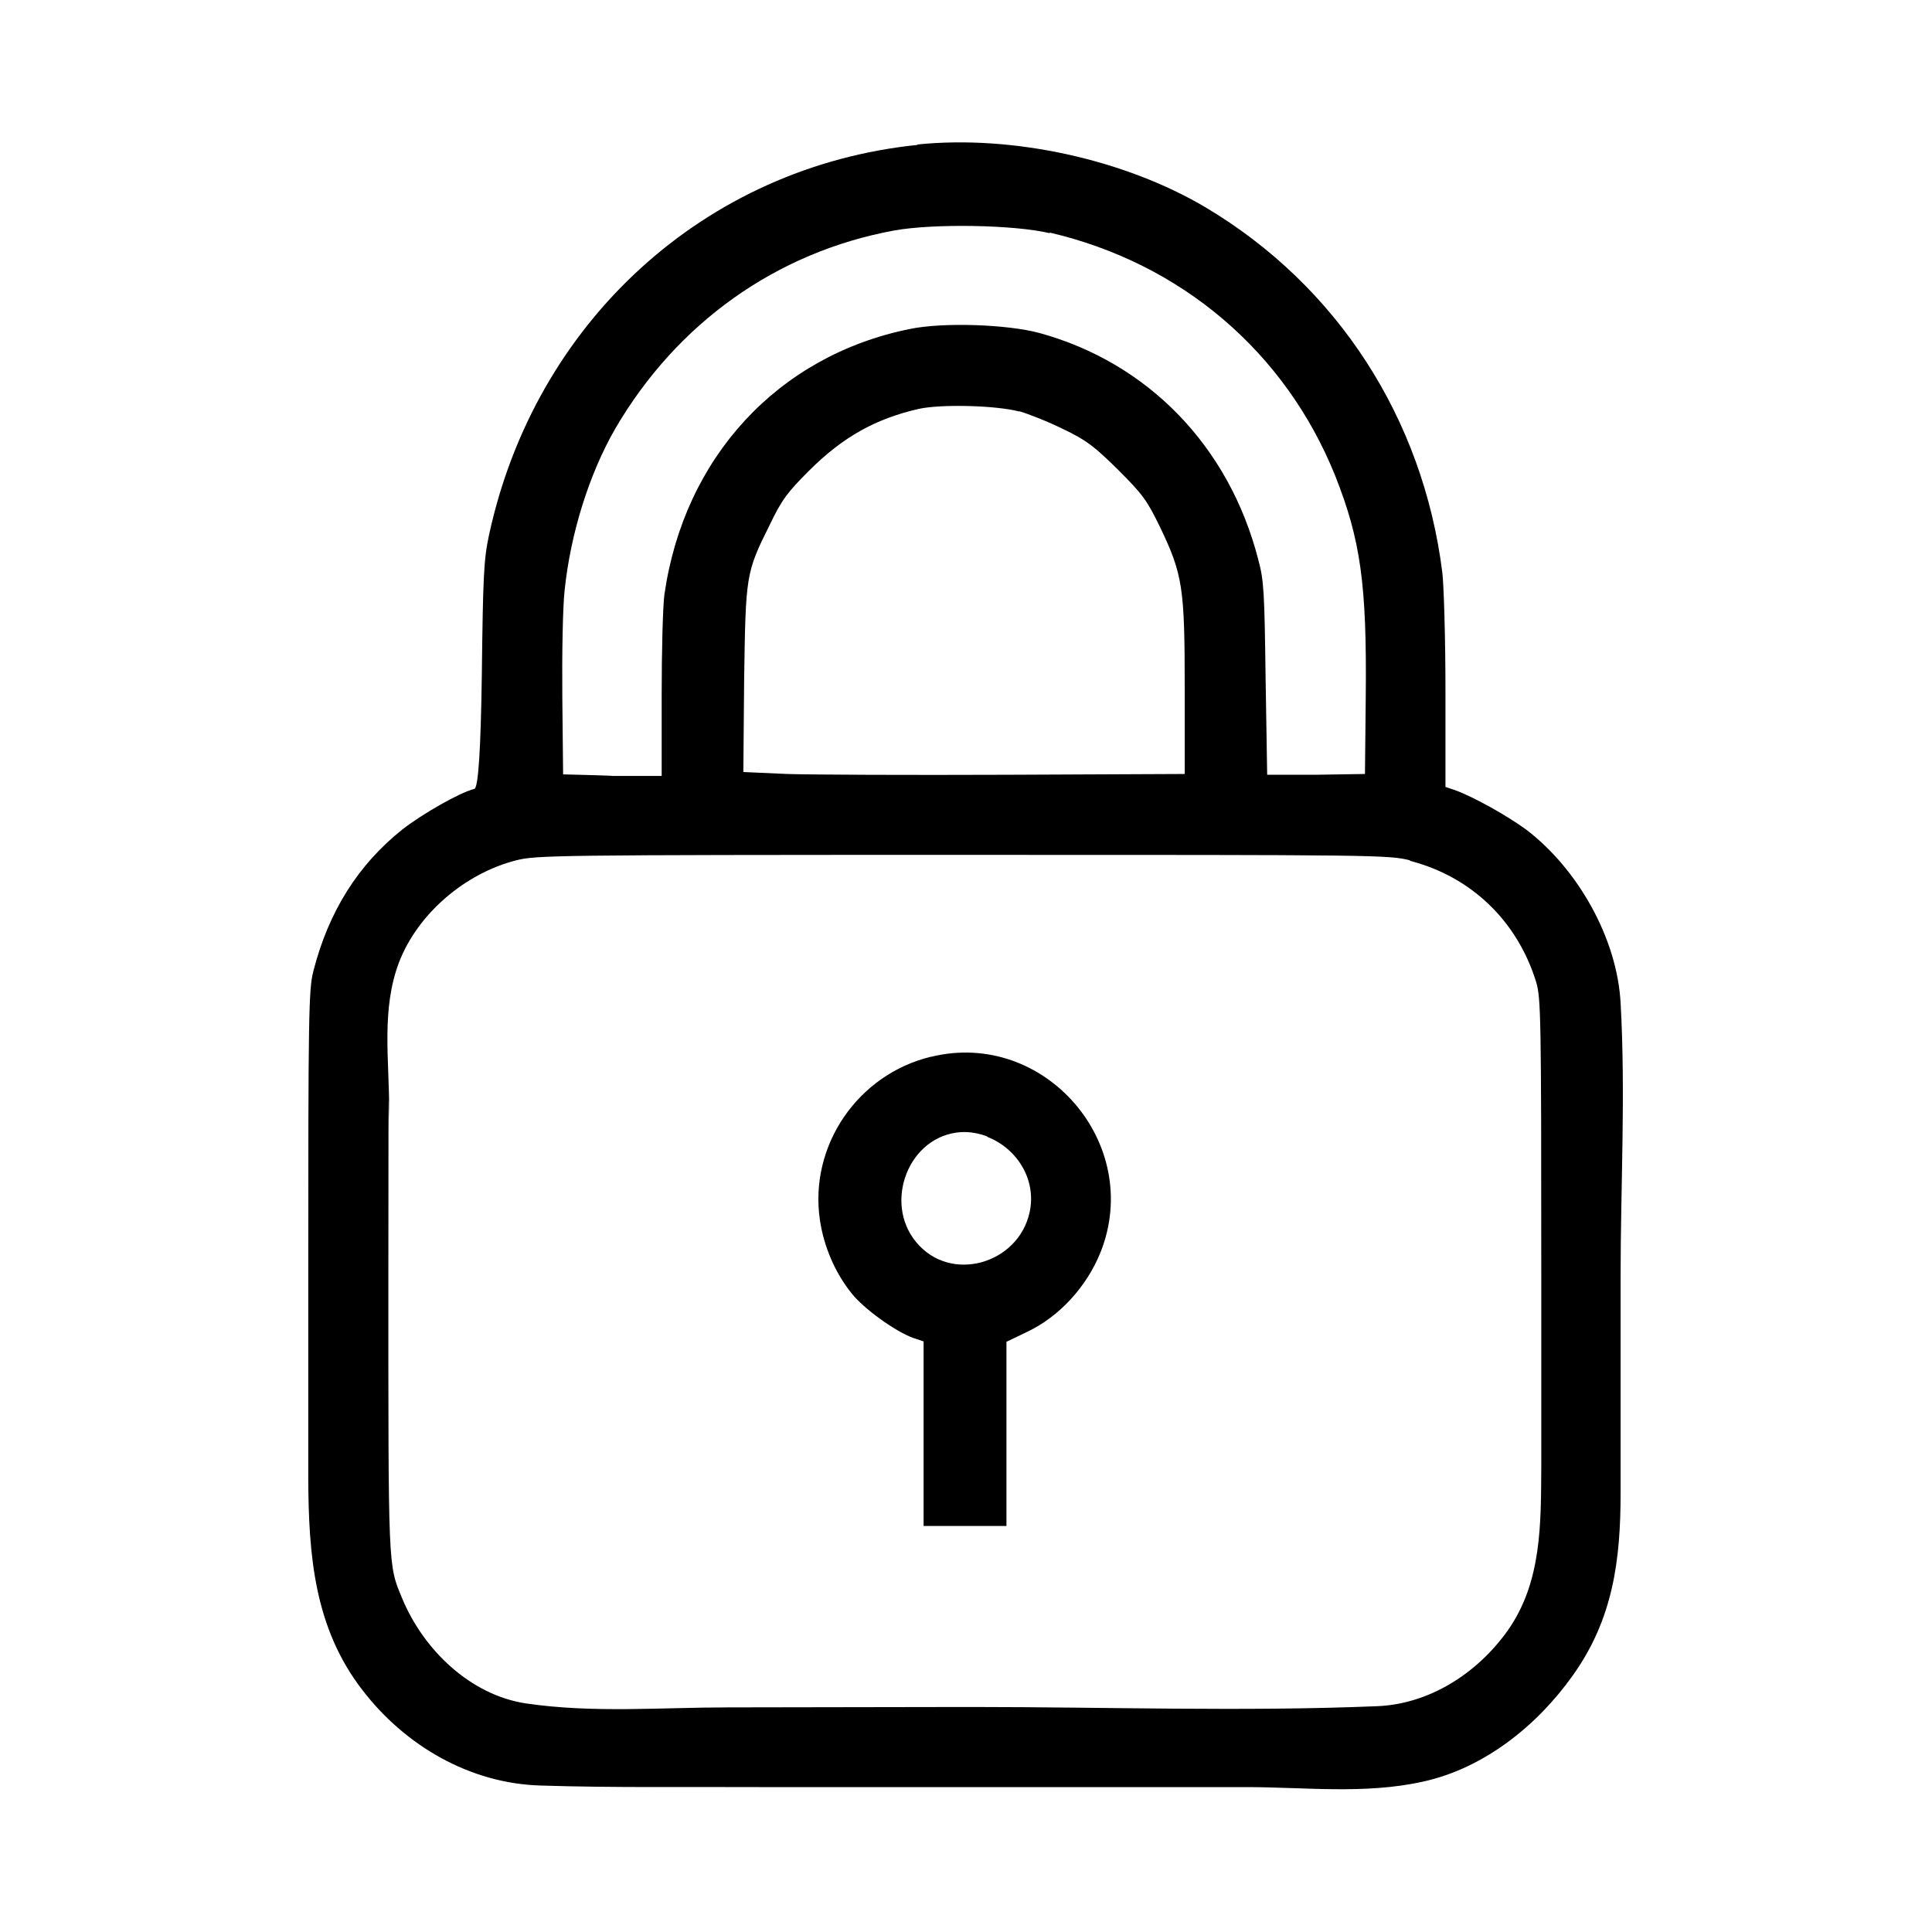 <?xml version="1.0" encoding="UTF-8"?>
<svg id="Layer_1" xmlns="http://www.w3.org/2000/svg" version="1.1" viewBox="0 0 492 492">
  <!-- Generator: Adobe Illustrator 29.8.2, SVG Export Plug-In . SVG Version: 2.1.1 Build 3)  -->
  <path d="M233.7,36.9c-54.1,5.5-97.5,45-109.2,99.5-1.3,6.1-1.5,10.3-1.8,35.5q-.4,28.6-1.9,29c-3.7.9-13.3,6.4-18.3,10.3-11.3,9-18.8,20.9-22.7,36.1-1.2,4.7-1.3,10.8-1.3,78.8s0,33.7,0,50.5c.1,19.4,1.5,37.9,13.8,53.8,10.9,14.2,27.4,23.8,45.4,24.3,18.6.6,37.2.3,55.7.4,17.2,0,34.5,0,51.7,0h72.3c14.8,0,30.2,1.9,45-1.4,15.5-3.4,29-14.2,38.1-27,10.3-14.4,12.2-29.4,12.2-46.6v-55.1c0-23.1,1.3-46.5,0-69.6-.9-16.5-10.9-34.1-24-44.1-4.9-3.6-13.5-8.4-18.2-10.1l-2.4-.8v-24.2c0-13.4-.4-27-.8-30.4-4.9-39.2-26.7-73-60.3-93-20.6-12.2-49.1-18.5-73.4-16ZM267.2,59.2c33.6,7.8,60.1,30.4,72.8,61.9,6.5,16.4,8.1,27.7,7.8,56.4l-.2,19.6-12.5.2h-12.4c0,.1-.4-24.3-.4-24.3-.3-22.2-.4-25.1-1.9-30.6-7.4-28.7-28-50-55.7-57.6-8.1-2.2-24.6-2.8-33.1-1-33.5,6.8-57.4,32.7-62.4,67.6-.4,2.8-.7,14.3-.7,25.7v20.5h-12.5c0-.1-12.6-.4-12.6-.4l-.2-19.6c-.1-10.8.1-23.1.6-27.4,1.5-14.3,6.2-29.4,12.8-40.9,15.7-27,41.1-45.1,71.1-50.6,9.9-1.8,30.5-1.5,39.7.7ZM259.5,104.7c2.4.7,7.5,2.7,11.3,4.6,5.9,2.8,7.9,4.4,13.9,10.3,6.3,6.3,7.4,7.8,10.7,14.6,5.8,12.1,6.3,15.4,6.3,41.1v21.8l-45.1.2c-24.8.1-50.1,0-56.2-.2l-11.1-.5.2-23.4c.4-26.7.4-27.3,6.5-39.5,3.1-6.5,4.6-8.4,10-13.8,8.6-8.6,17-13.3,28.1-15.8,5.6-1.2,19.4-.9,25.5.7ZM359,219.2c15.6,4,27.4,15.3,32.2,30.9,1.2,4.1,1.3,8.4,1.3,74.5s0,32.6,0,48.8c-.1,14.5.2,29.5-8.6,41.9-7.7,10.8-19.9,18.7-33.3,19.2-34.1,1.4-68.6.2-102.7.2h-2.8c-19.8,0-39.8.1-59.6.1-17.1,0-34.4,1.5-51.5-1-14.2-2.1-26.2-13.7-31.6-26.8-3.6-8.6-3.5-7.1-3.5-82.5s.2-28.2.2-42.3c0-12.4-2-25.2,2.5-37.1,4.8-12.5,16.9-22.7,29.8-26,5.1-1.3,9.4-1.4,113.7-1.4,105.5,0,108.5,0,114,1.4Z"/>
  <path d="M237.1,269.1c-18.7,4.5-31.1,22.7-28.3,41.6,1,6.8,3.9,13.5,8.1,18.7,3.1,3.9,11,9.6,15.6,11.3l2.7.9v47h21.1v-46.9c0,0,5.2-2.5,5.2-2.5,8.3-3.9,15.3-11.6,18.8-20.4,10.9-27.6-14.3-56.7-43.1-49.7ZM251.4,289.5c7.7,3,12.6,11,10.8,19.2-2.8,13.1-20.1,18.3-28.9,7.6-8.4-10.1-1.9-27.2,11.5-28,2.2-.1,4.5.3,6.6,1.1Z"/>
</svg>